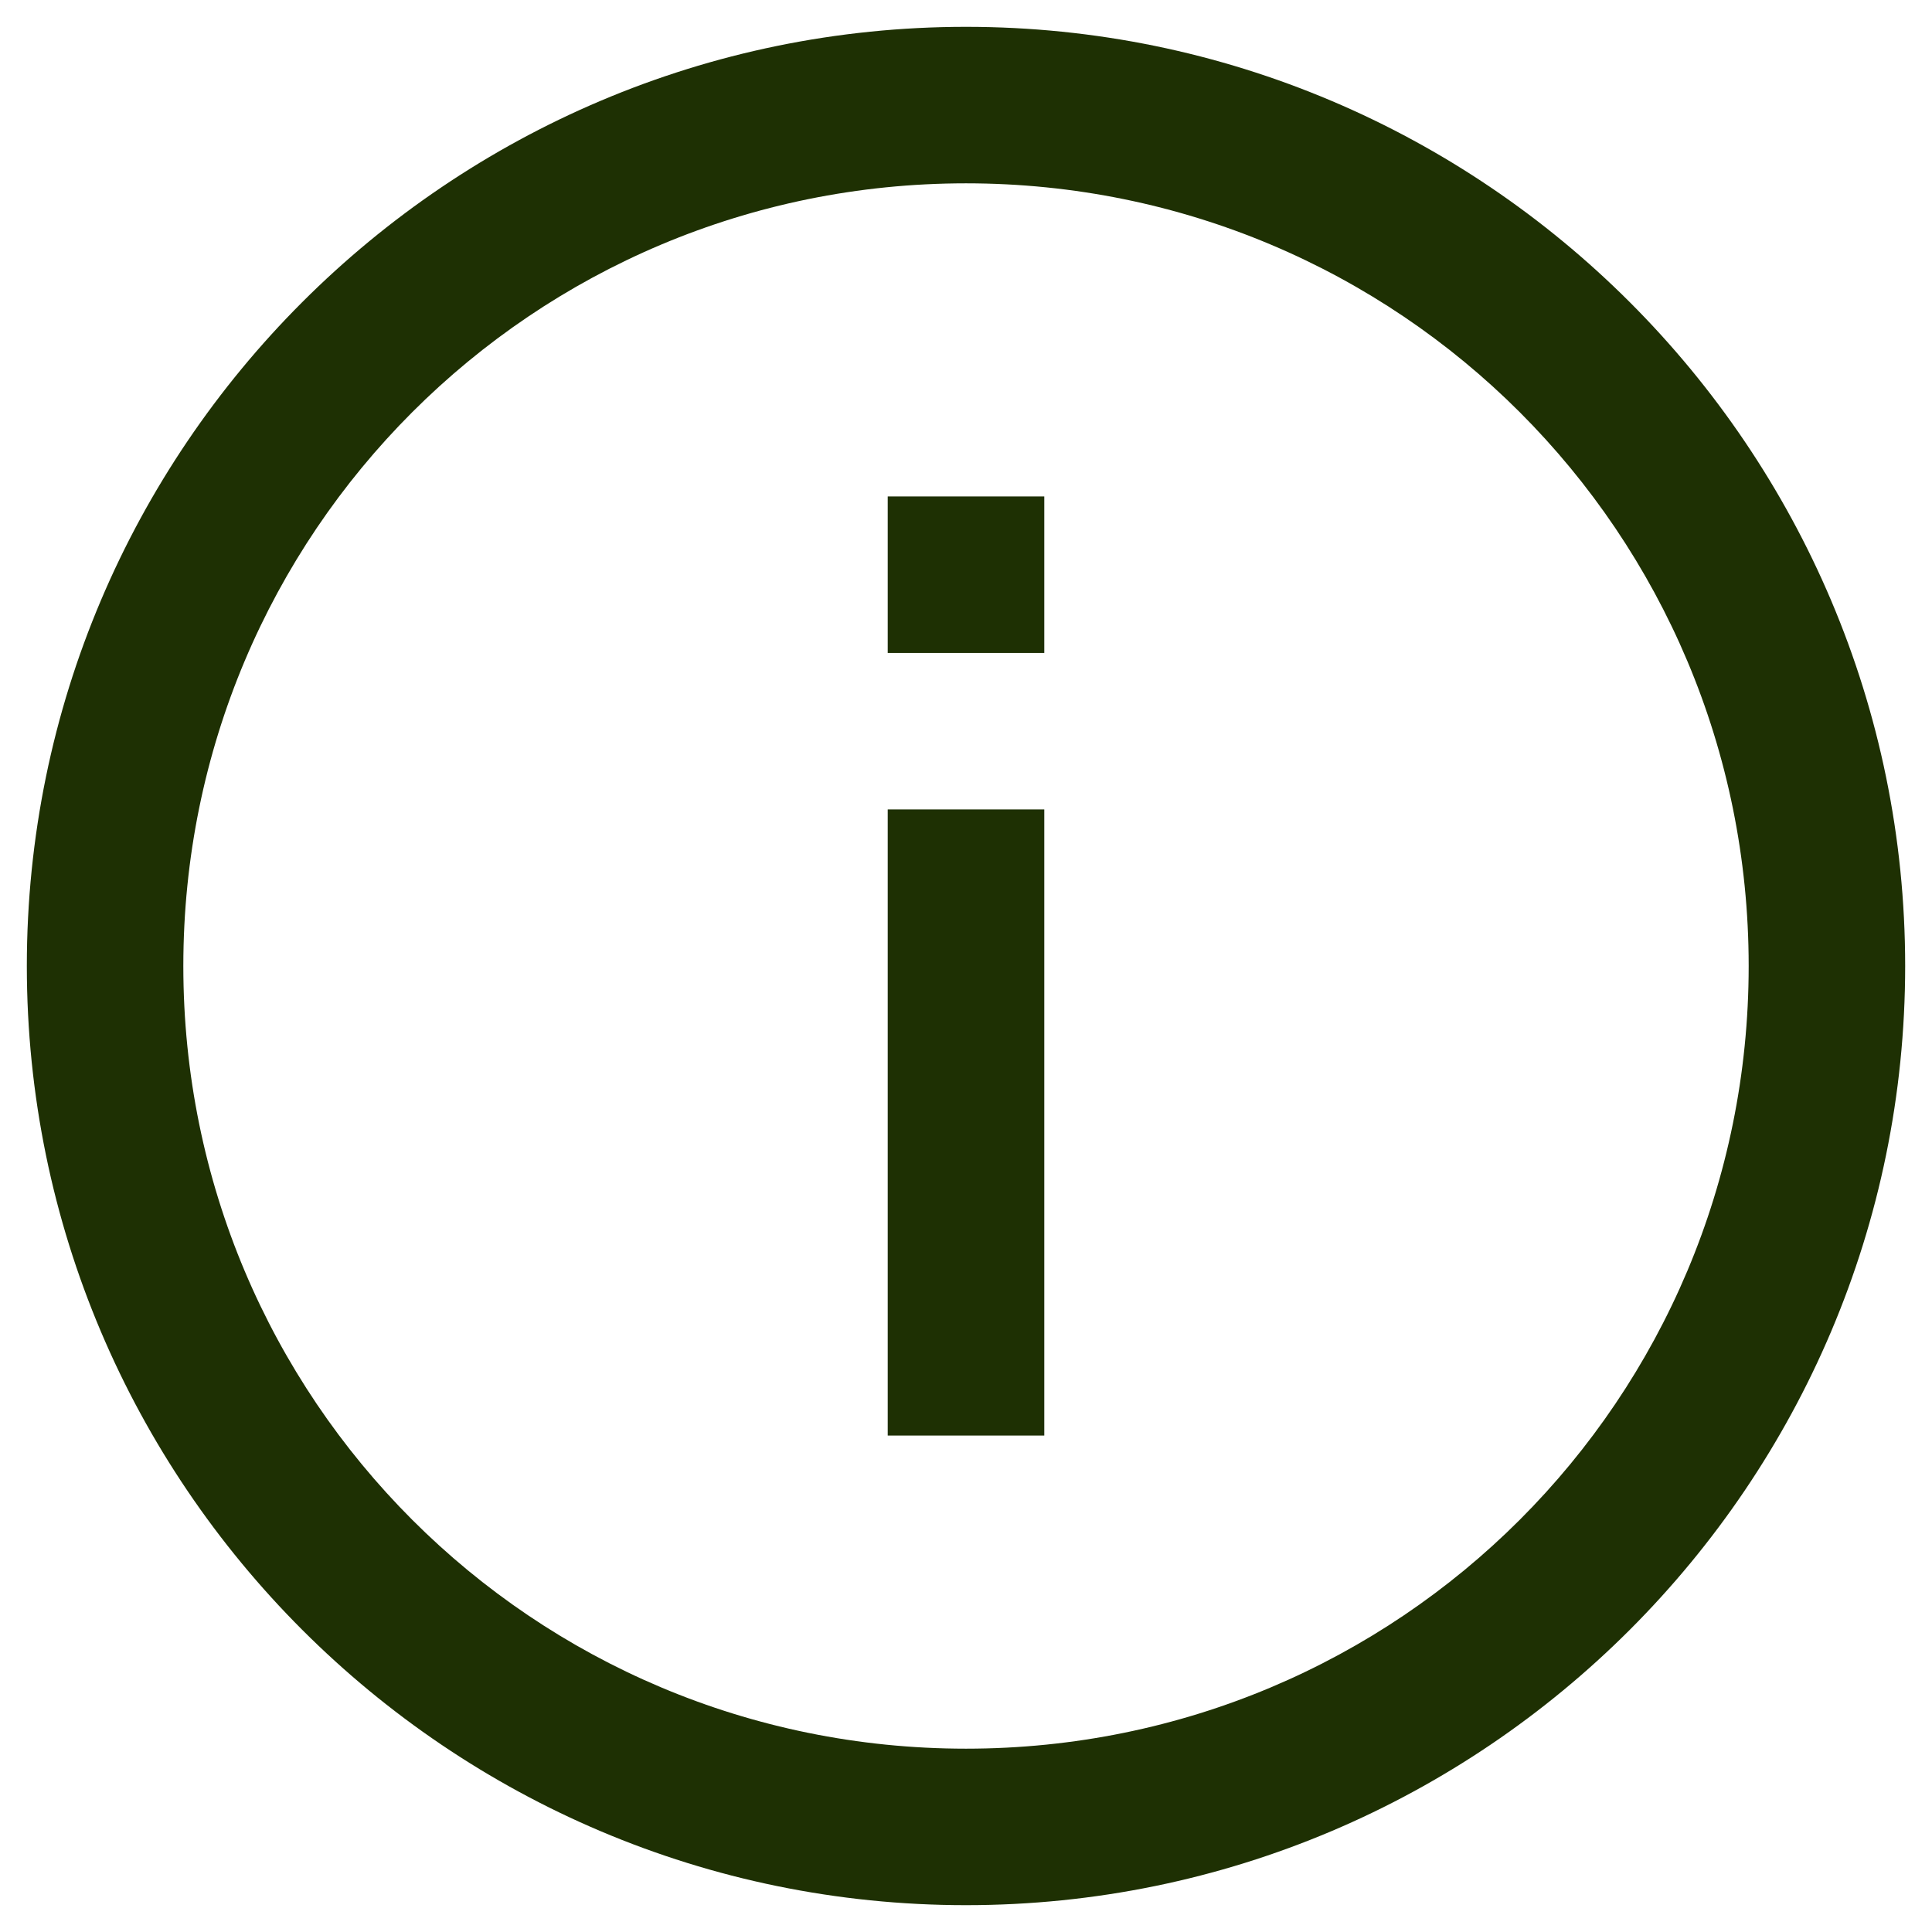 <?xml version="1.0" encoding="UTF-8"?> <svg xmlns="http://www.w3.org/2000/svg" width="27" height="27" viewBox="0 0 27 27" fill="none"><path d="M13.5 26.625C20.738 26.625 26.625 20.738 26.625 13.5C26.625 6.262 20.738 0.375 13.5 0.375C6.262 0.375 0.375 6.262 0.375 13.5C0.375 20.738 6.262 26.625 13.5 26.625ZM13.5 24.438C7.446 24.438 2.562 19.554 2.562 13.5C2.562 7.446 7.446 2.562 13.5 2.562C19.554 2.562 24.438 7.446 24.438 13.5C24.438 19.554 19.554 24.438 13.5 24.438ZM14.594 20.062L14.594 11.312L12.406 11.312L12.406 20.062L14.594 20.062ZM14.594 9.125L14.594 6.938L12.406 6.938L12.406 9.125L14.594 9.125Z" fill="#1E3003"></path></svg> 